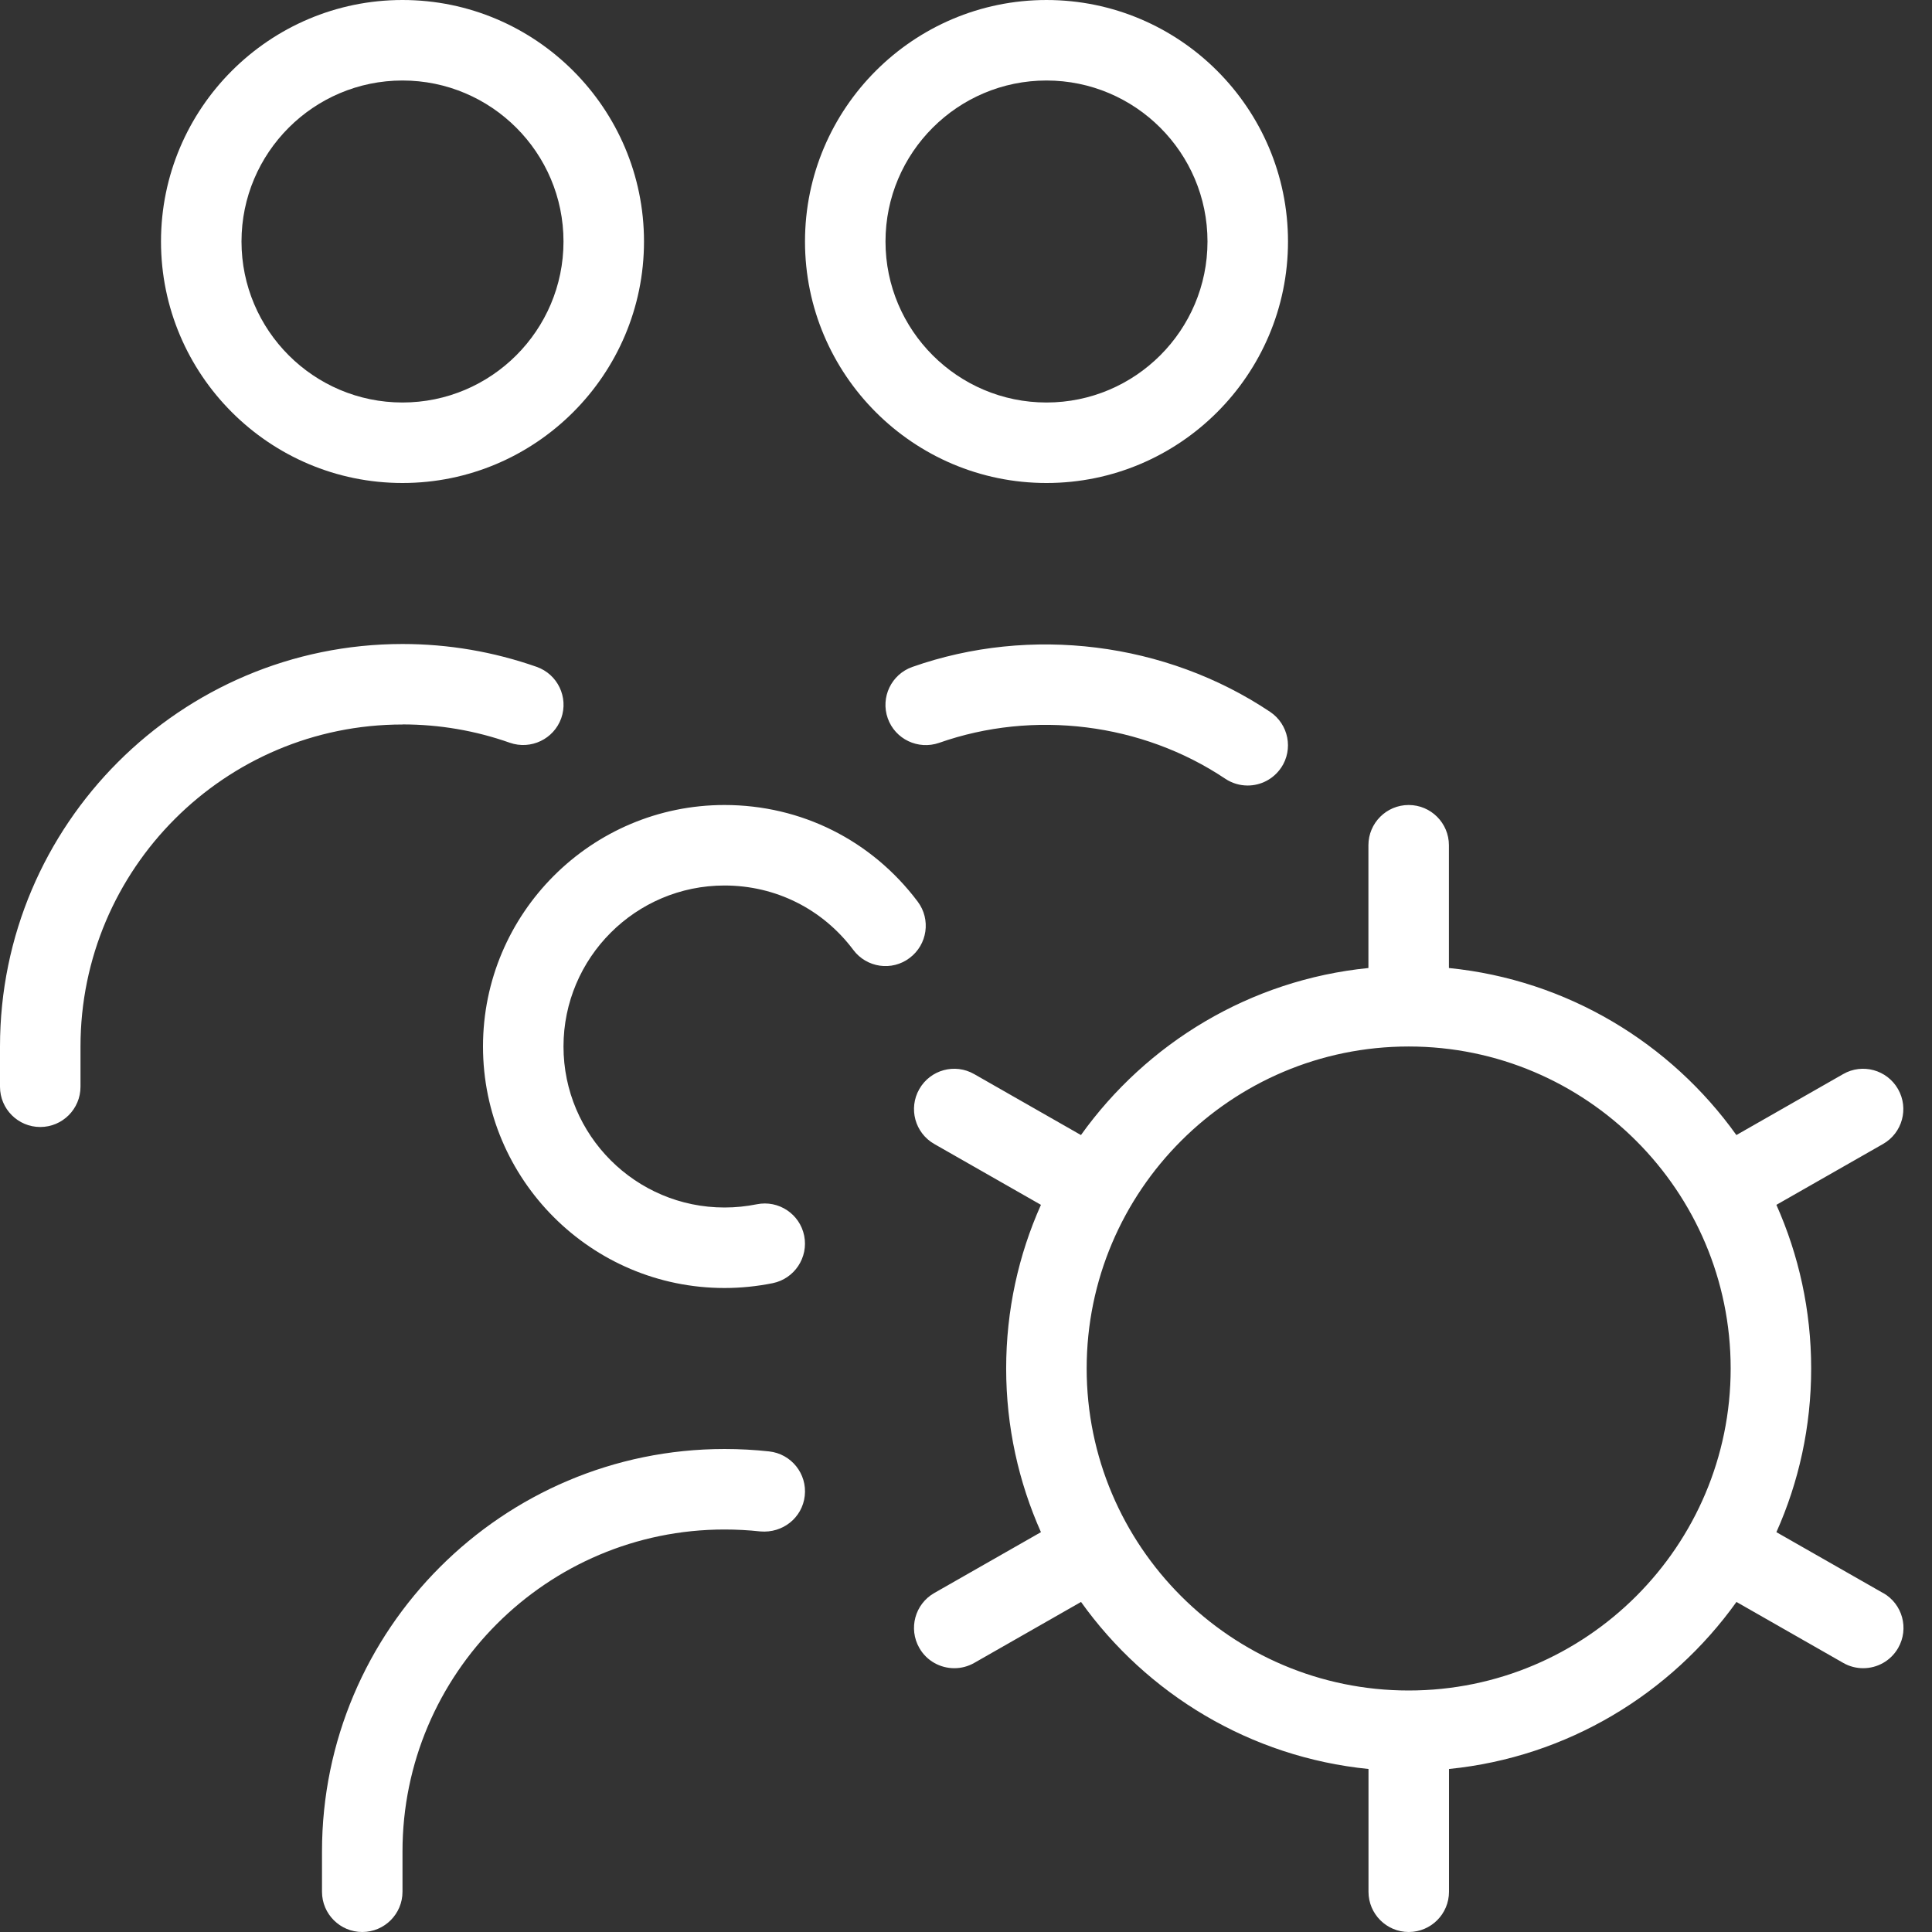 <?xml version="1.0" encoding="UTF-8"?>
<svg xmlns="http://www.w3.org/2000/svg" fill="#fff" id="Layer_1" data-name="Layer 1" viewBox="0 0 24 24" width="512" height="512">
  <rect x="0" y="0" width="24" height="24" fill="#333333" stroke="none"/>
  <path d="M5,6c1.654,0,3-1.346,3-3S6.654,0,5,0,2,1.346,2,3s1.346,3,3,3Zm0-5c1.103,0,2,.897,2,2s-.897,2-2,2-2-.897-2-2,.897-2,2-2Zm6.3,10.9c-.22,.167-.534,.122-.7-.1-.382-.509-.965-.8-1.6-.8-1.103,0-2,.897-2,2s.897,2,2,2c.137,0,.271-.014,.401-.04,.271-.055,.535,.121,.589,.391s-.121,.534-.391,.589c-.194,.039-.394,.06-.599,.06-1.654,0-3-1.346-3-3s1.346-3,3-3c.953,0,1.827,.438,2.4,1.2,.166,.221,.121,.534-.1,.7Zm1.7-5.9c1.654,0,3-1.346,3-3s-1.346-3-3-3-3,1.346-3,3,1.346,3,3,3Zm0-5c1.103,0,2,.897,2,2s-.897,2-2,2-2-.897-2-2,.897-2,2-2ZM5,9c-2.206,0-4,1.794-4,4v.5c0,.276-.224,.5-.5,.5s-.5-.224-.5-.5v-.5c0-2.757,2.243-5,5-5,.571,0,1.131,.096,1.667,.284,.26,.092,.397,.377,.305,.638-.093,.26-.378,.395-.638,.305-.428-.151-.876-.228-1.333-.228Zm4.997,9.582c-.031,.274-.275,.466-.552,.442-.146-.016-.295-.024-.445-.024-2.206,0-4,1.794-4,4v.5c0,.276-.224,.5-.5,.5s-.5-.224-.5-.5v-.5c0-2.757,2.243-5,5-5,.188,0,.373,.01,.555,.03,.274,.03,.473,.277,.442,.552Zm5.918-9.046c-.097,.144-.255,.222-.416,.222-.096,0-.192-.027-.278-.084-1.036-.694-2.383-.859-3.555-.446-.261,.09-.546-.045-.638-.305-.092-.261,.045-.546,.305-.638,1.467-.517,3.149-.309,4.445,.558,.229,.154,.291,.464,.137,.694Zm7.477,10.253l-1.325-.756c.278-.621,.432-1.309,.432-2.033s-.155-1.411-.432-2.033l1.325-.756c.24-.137,.323-.442,.186-.682s-.443-.324-.682-.186l-1.326,.757c-.816-1.142-2.101-1.928-3.571-2.075v-1.525c0-.276-.224-.5-.5-.5s-.5,.224-.5,.5v1.525c-1.47,.147-2.754,.933-3.571,2.075l-1.326-.757c-.24-.138-.545-.054-.682,.186-.137,.24-.054,.545,.186,.682l1.325,.756c-.278,.621-.432,1.309-.432,2.033s.155,1.411,.432,2.033l-1.325,.756c-.24,.137-.323,.442-.186,.682,.092,.162,.261,.252,.435,.252,.084,0,.169-.021,.248-.066l1.326-.757c.816,1.142,2.101,1.928,3.571,2.075v1.525c0,.276,.224,.5,.5,.5s.5-.224,.5-.5v-1.525c1.47-.147,2.754-.933,3.571-2.075l1.326,.757c.078,.045,.164,.066,.248,.066,.174,0,.342-.09,.435-.252,.137-.24,.054-.545-.186-.682Zm-5.893,1.211c-2.206,0-4-1.794-4-4s1.794-4,4-4,4,1.794,4,4-1.794,4-4,4Z"></path>
</svg>
